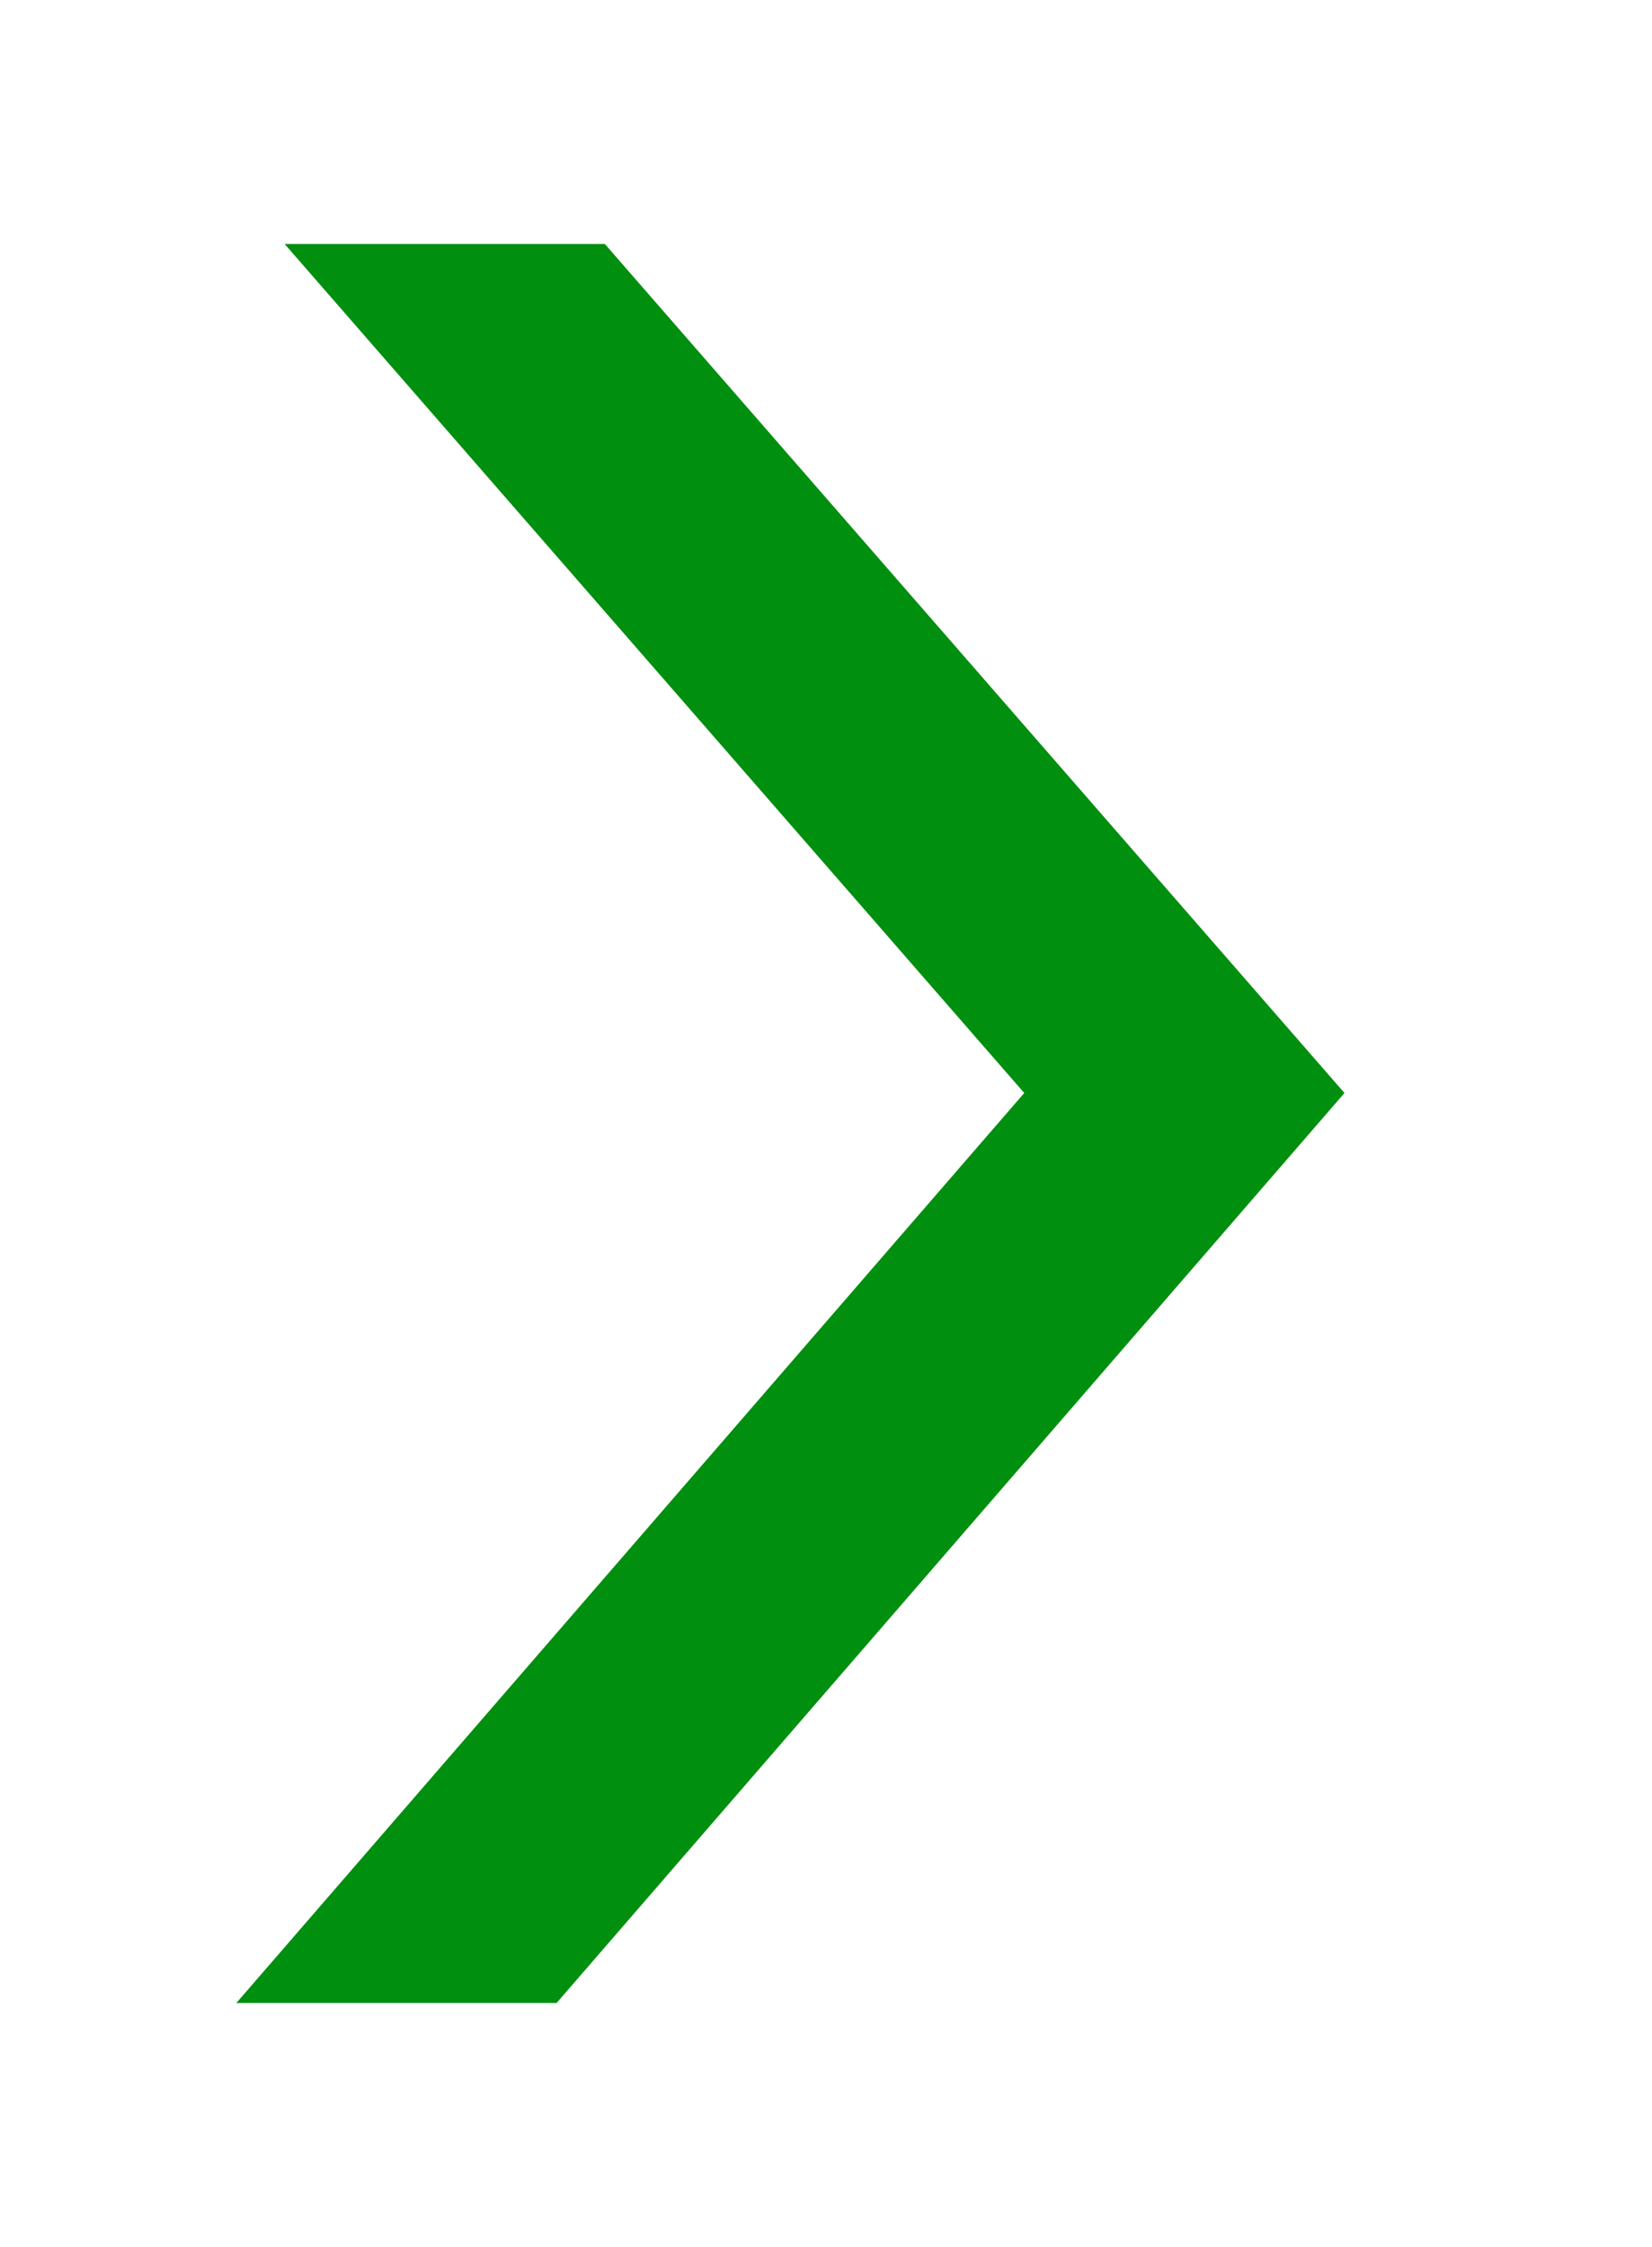 <?xml version="1.0" encoding="utf-8"?>
<!-- Generator: Adobe Illustrator 27.6.1, SVG Export Plug-In . SVG Version: 6.00 Build 0)  -->
<svg version="1.1" id="Calque_1" xmlns="http://www.w3.org/2000/svg" xmlns:xlink="http://www.w3.org/1999/xlink" x="0px" y="0px"
	 viewBox="0 0 65 88.4" style="enable-background:new 0 0 65 88.4;" xml:space="preserve">
<style type="text/css">
	.st0{fill:#008F0F;}
</style>
<polygon class="st0" points="11.2,9.6 40.3,43 9.3,78.8 21.9,78.8 52.9,43 23.8,9.6 "/>
</svg>
